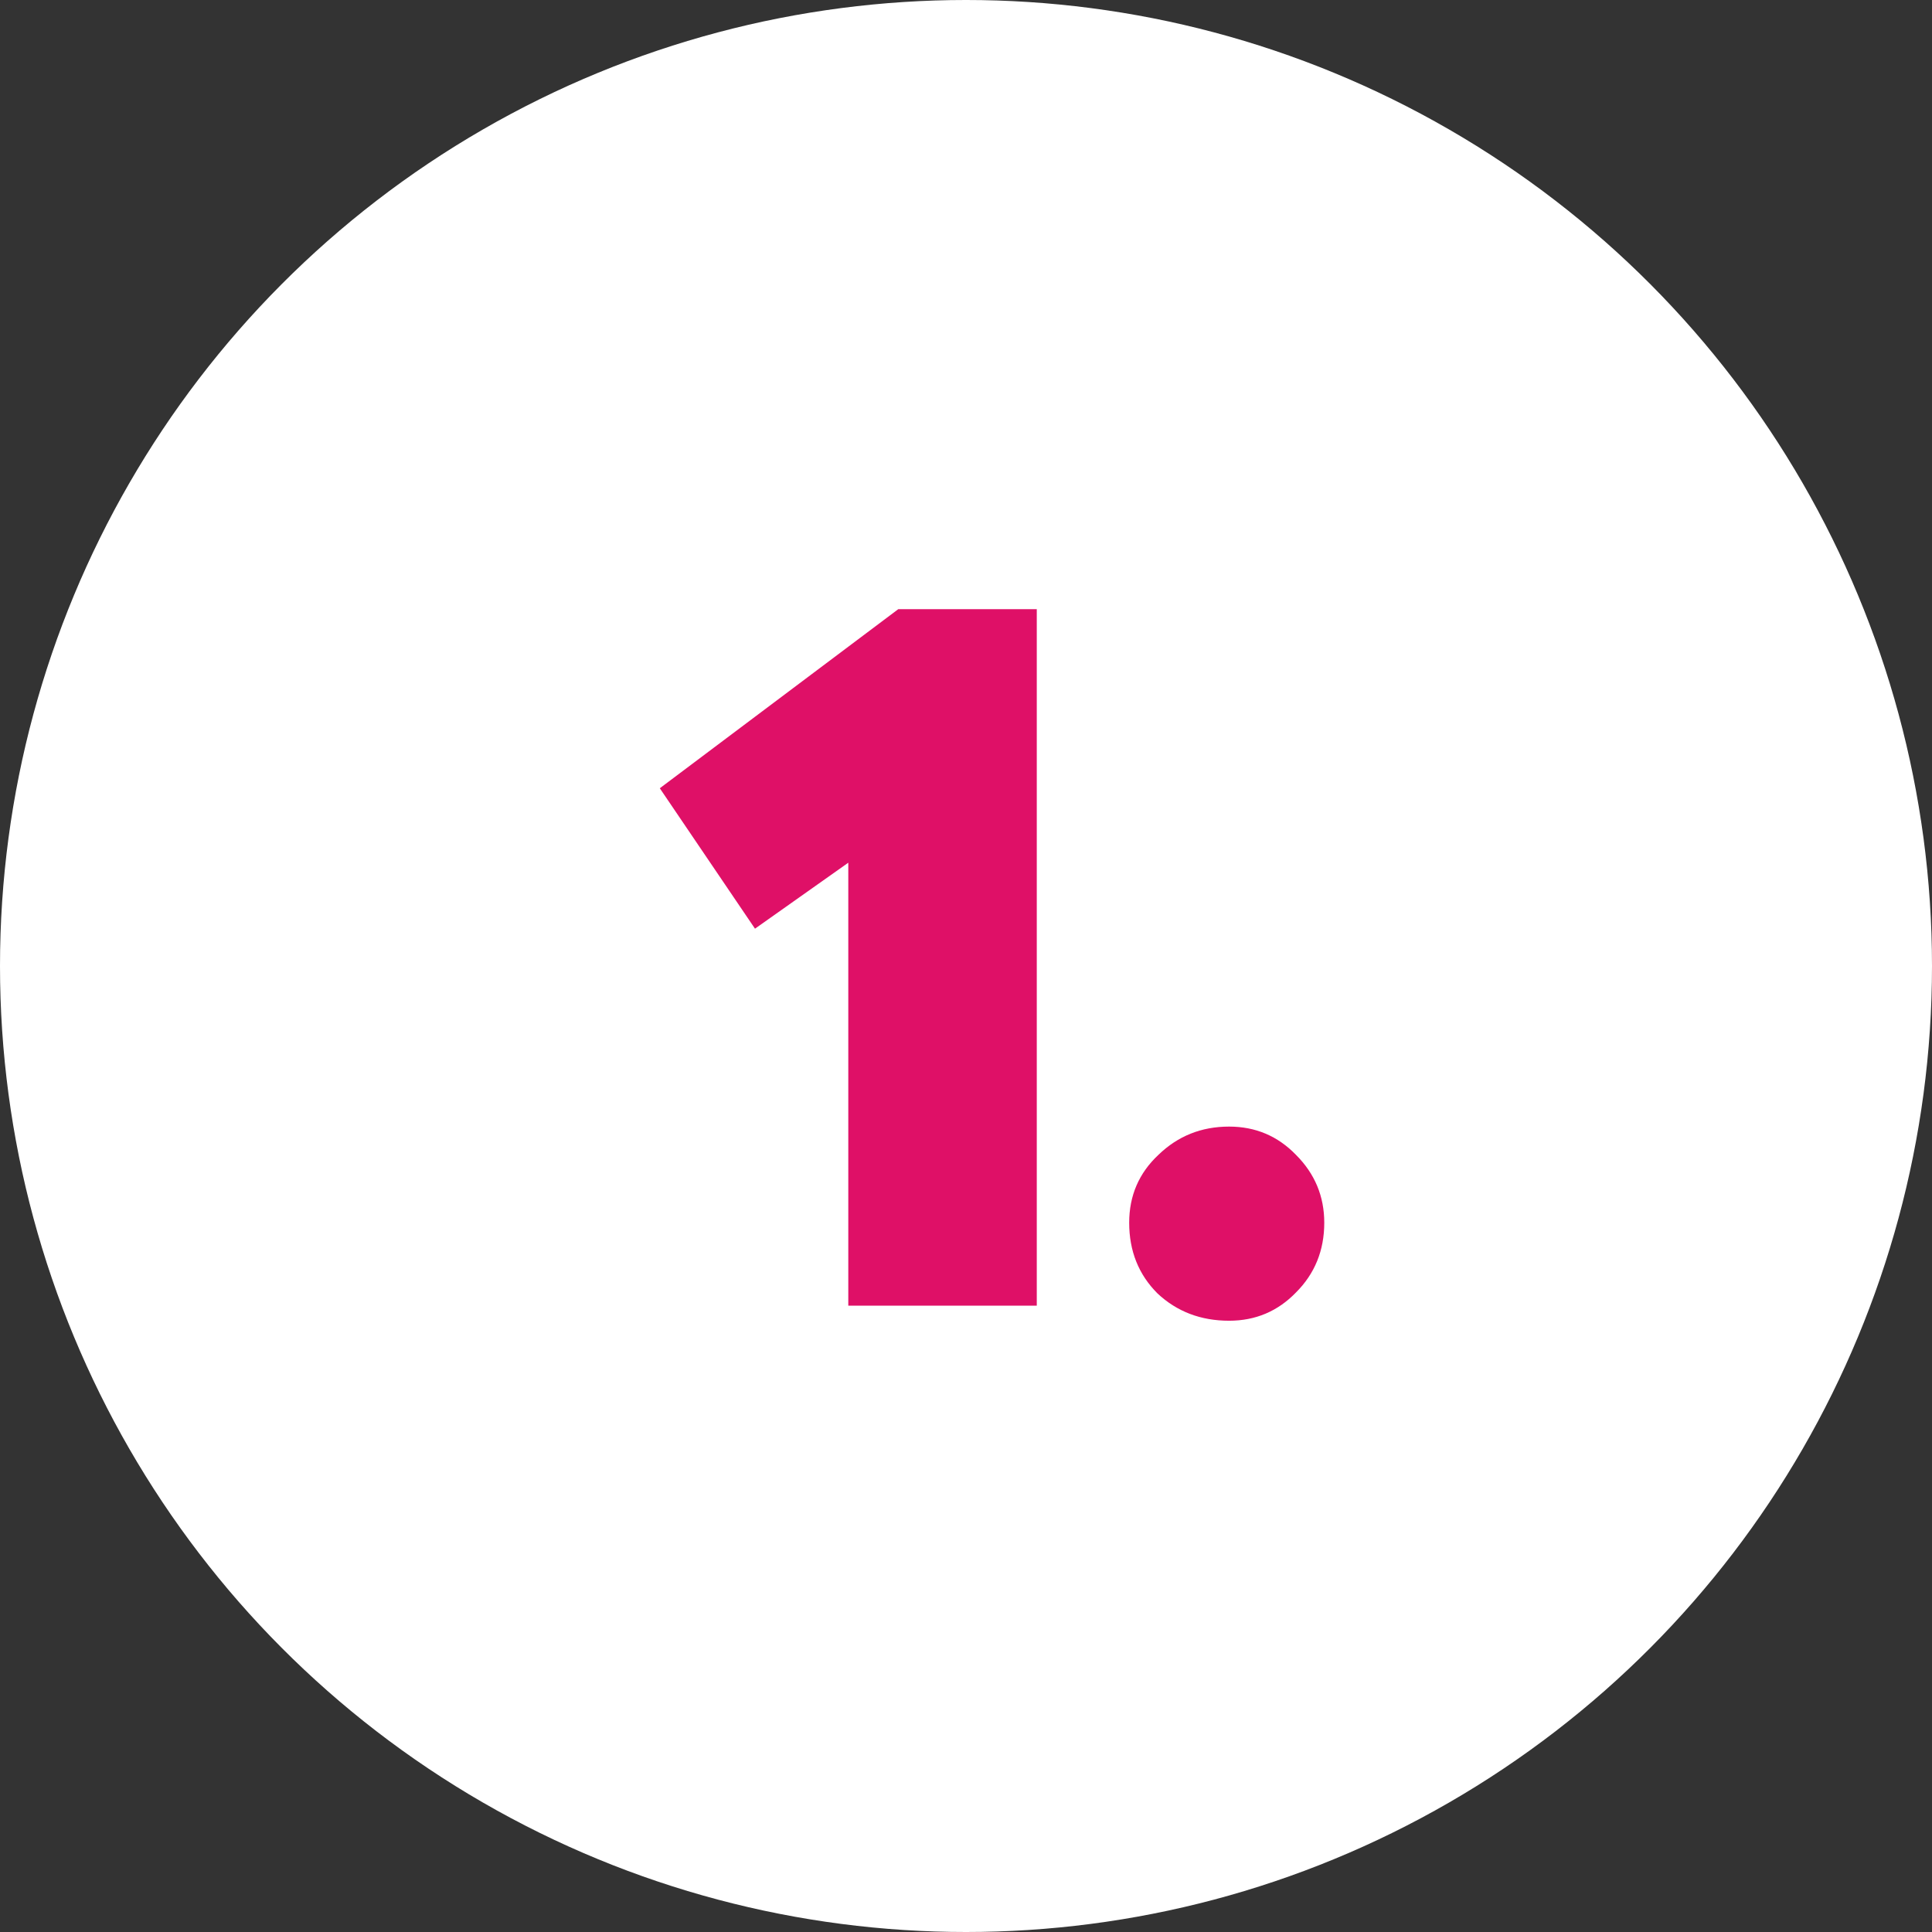 <?xml version="1.0" encoding="UTF-8" standalone="no"?>
<!DOCTYPE svg PUBLIC "-//W3C//DTD SVG 1.1//EN" "http://www.w3.org/Graphics/SVG/1.1/DTD/svg11.dtd">
<svg width="100%" height="100%" viewBox="0 0 41 41" version="1.1" xmlns="http://www.w3.org/2000/svg" xmlns:xlink="http://www.w3.org/1999/xlink" xml:space="preserve" xmlns:serif="http://www.serif.com/" style="fill-rule:evenodd;clip-rule:evenodd;stroke-linejoin:round;stroke-miterlimit:2;">
    <rect x="0" y="0" width="41" height="41" fill="#333333" stroke="none"/>
    <circle cx="20.5" cy="20.5" r="20.5" style="fill:white;"/>
    <path d="M14.002,16.728L19.062,12.928L22.002,12.928L22.002,27.708L18.002,27.708L18.002,18.308L16.022,19.708L14.002,16.728ZM26.083,28.028C25.483,28.028 24.976,27.835 24.563,27.448C24.163,27.048 23.963,26.548 23.963,25.948C23.963,25.375 24.17,24.895 24.583,24.508C24.996,24.108 25.496,23.908 26.083,23.908C26.643,23.908 27.116,24.108 27.503,24.508C27.903,24.908 28.103,25.388 28.103,25.948C28.103,26.535 27.903,27.028 27.503,27.428C27.116,27.828 26.643,28.028 26.083,28.028Z" style="fill:rgb(223,16,103);fill-rule:nonzero;"/>
</svg>
